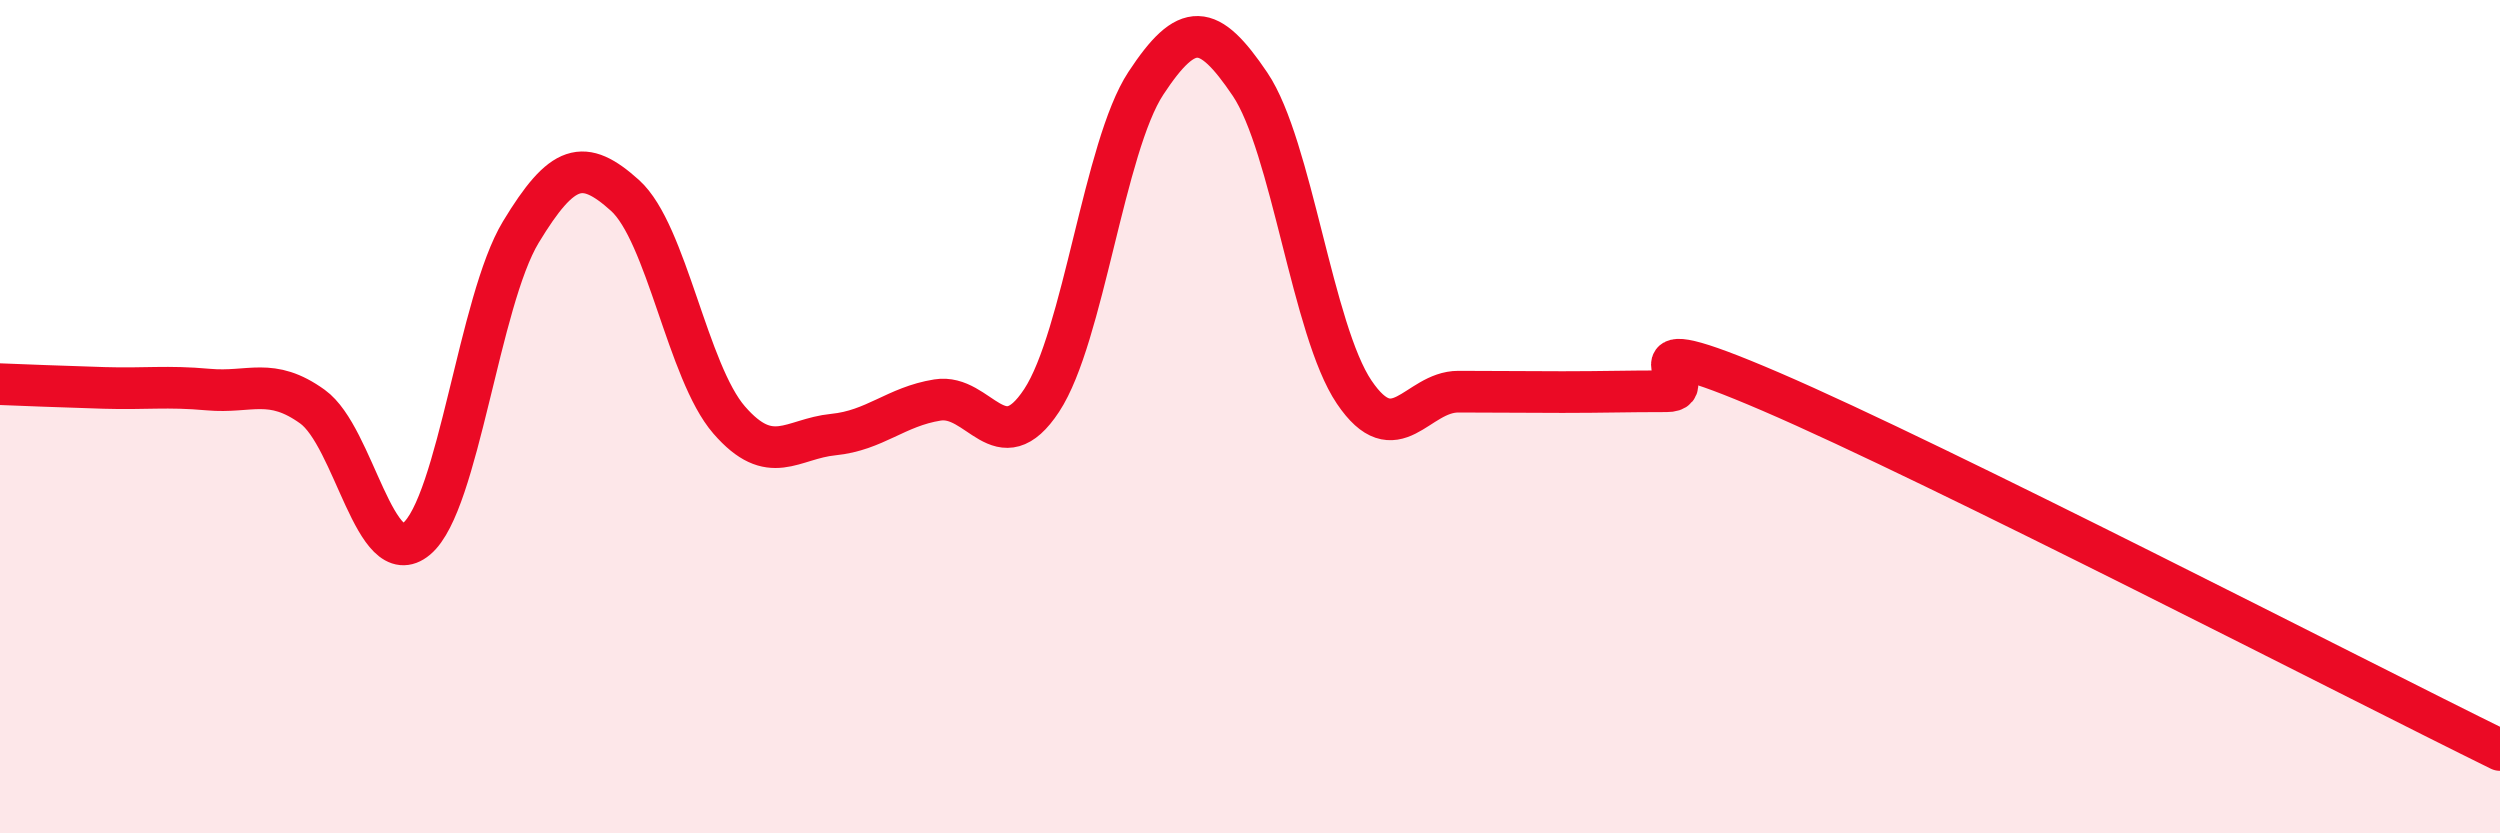 
    <svg width="60" height="20" viewBox="0 0 60 20" xmlns="http://www.w3.org/2000/svg">
      <path
        d="M 0,9.22 C 0.5,9.24 1.5,9.28 2.5,9.31 C 3.5,9.34 4,9.26 5,9.35 C 6,9.44 6.5,9.04 7.5,9.76 C 8.5,10.48 9,13.77 10,12.93 C 11,12.09 11.5,7.22 12.5,5.57 C 13.5,3.92 14,3.79 15,4.69 C 16,5.59 16.5,8.93 17.5,10.08 C 18.5,11.23 19,10.53 20,10.43 C 21,10.33 21.5,9.76 22.5,9.6 C 23.5,9.44 24,11.13 25,9.61 C 26,8.09 26.5,3.52 27.5,2 C 28.5,0.48 29,0.54 30,2.02 C 31,3.5 31.5,7.93 32.5,9.41 C 33.5,10.89 34,9.4 35,9.4 C 36,9.4 36.5,9.41 37.5,9.41 C 38.5,9.41 39,9.39 40,9.39 C 41,9.39 38.5,7.68 42.5,9.4 C 46.5,11.12 56.5,16.28 60,18L60 20L0 20Z"
        fill="#EB0A25"
        opacity="0.1"
        stroke-linecap="round"
        stroke-linejoin="round"
      />
      <path
        d="M 0,9.22 C 0.5,9.24 1.5,9.28 2.5,9.31 C 3.5,9.34 4,9.26 5,9.35 C 6,9.44 6.5,9.04 7.5,9.76 C 8.5,10.48 9,13.77 10,12.93 C 11,12.09 11.5,7.22 12.5,5.57 C 13.5,3.92 14,3.79 15,4.69 C 16,5.59 16.5,8.93 17.5,10.08 C 18.5,11.23 19,10.53 20,10.43 C 21,10.33 21.5,9.76 22.5,9.6 C 23.5,9.44 24,11.13 25,9.61 C 26,8.09 26.5,3.52 27.5,2 C 28.5,0.48 29,0.54 30,2.02 C 31,3.5 31.5,7.93 32.5,9.41 C 33.5,10.89 34,9.4 35,9.4 C 36,9.4 36.5,9.41 37.5,9.41 C 38.5,9.41 39,9.39 40,9.39 C 41,9.39 38.5,7.68 42.5,9.4 C 46.5,11.12 56.5,16.28 60,18"
        stroke="#EB0A25"
        stroke-width="1"
        fill="none"
        stroke-linecap="round"
        stroke-linejoin="round"
      />
    </svg>
  